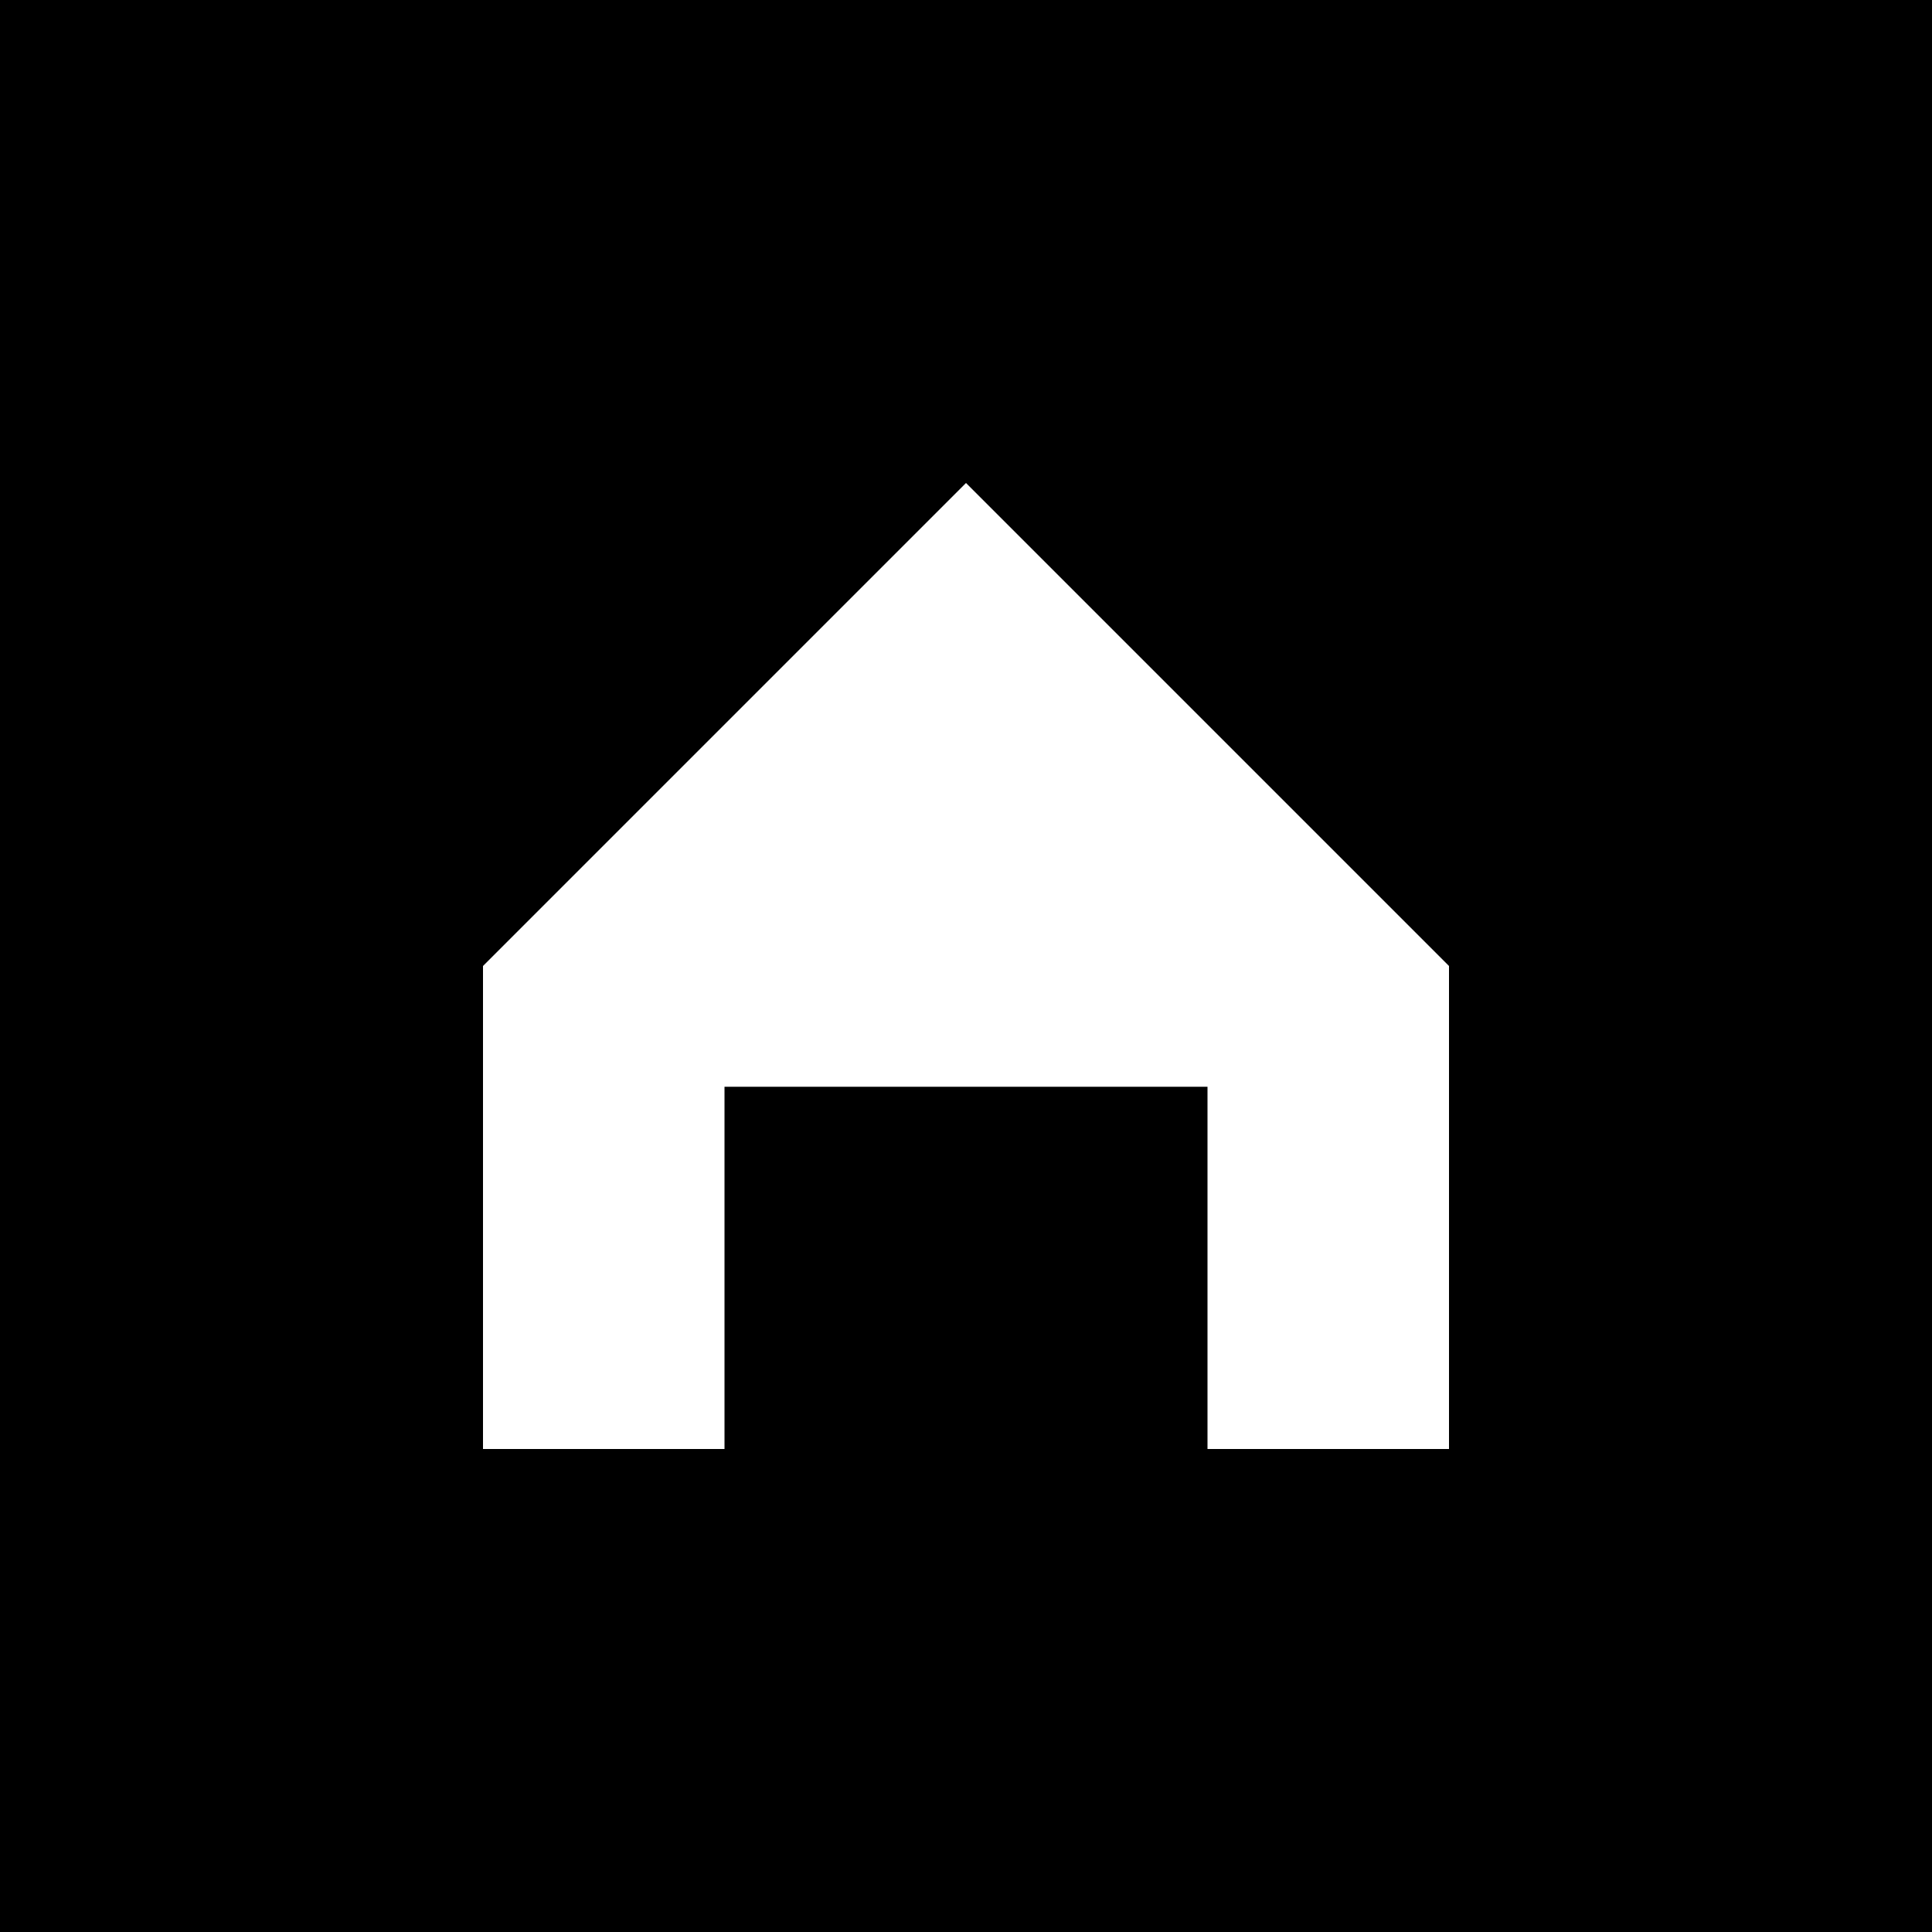 <svg xmlns="http://www.w3.org/2000/svg" viewBox="0 0 32 32" width="32" height="32">
  <rect width="32" height="32" fill="#000000"/>
  <path d="M8 24V16L16 8L24 16V24H20V18H12V24H8Z" fill="#ffffff"/>
  <rect x="14" y="20" width="4" height="4" fill="#000000"/>
</svg> 